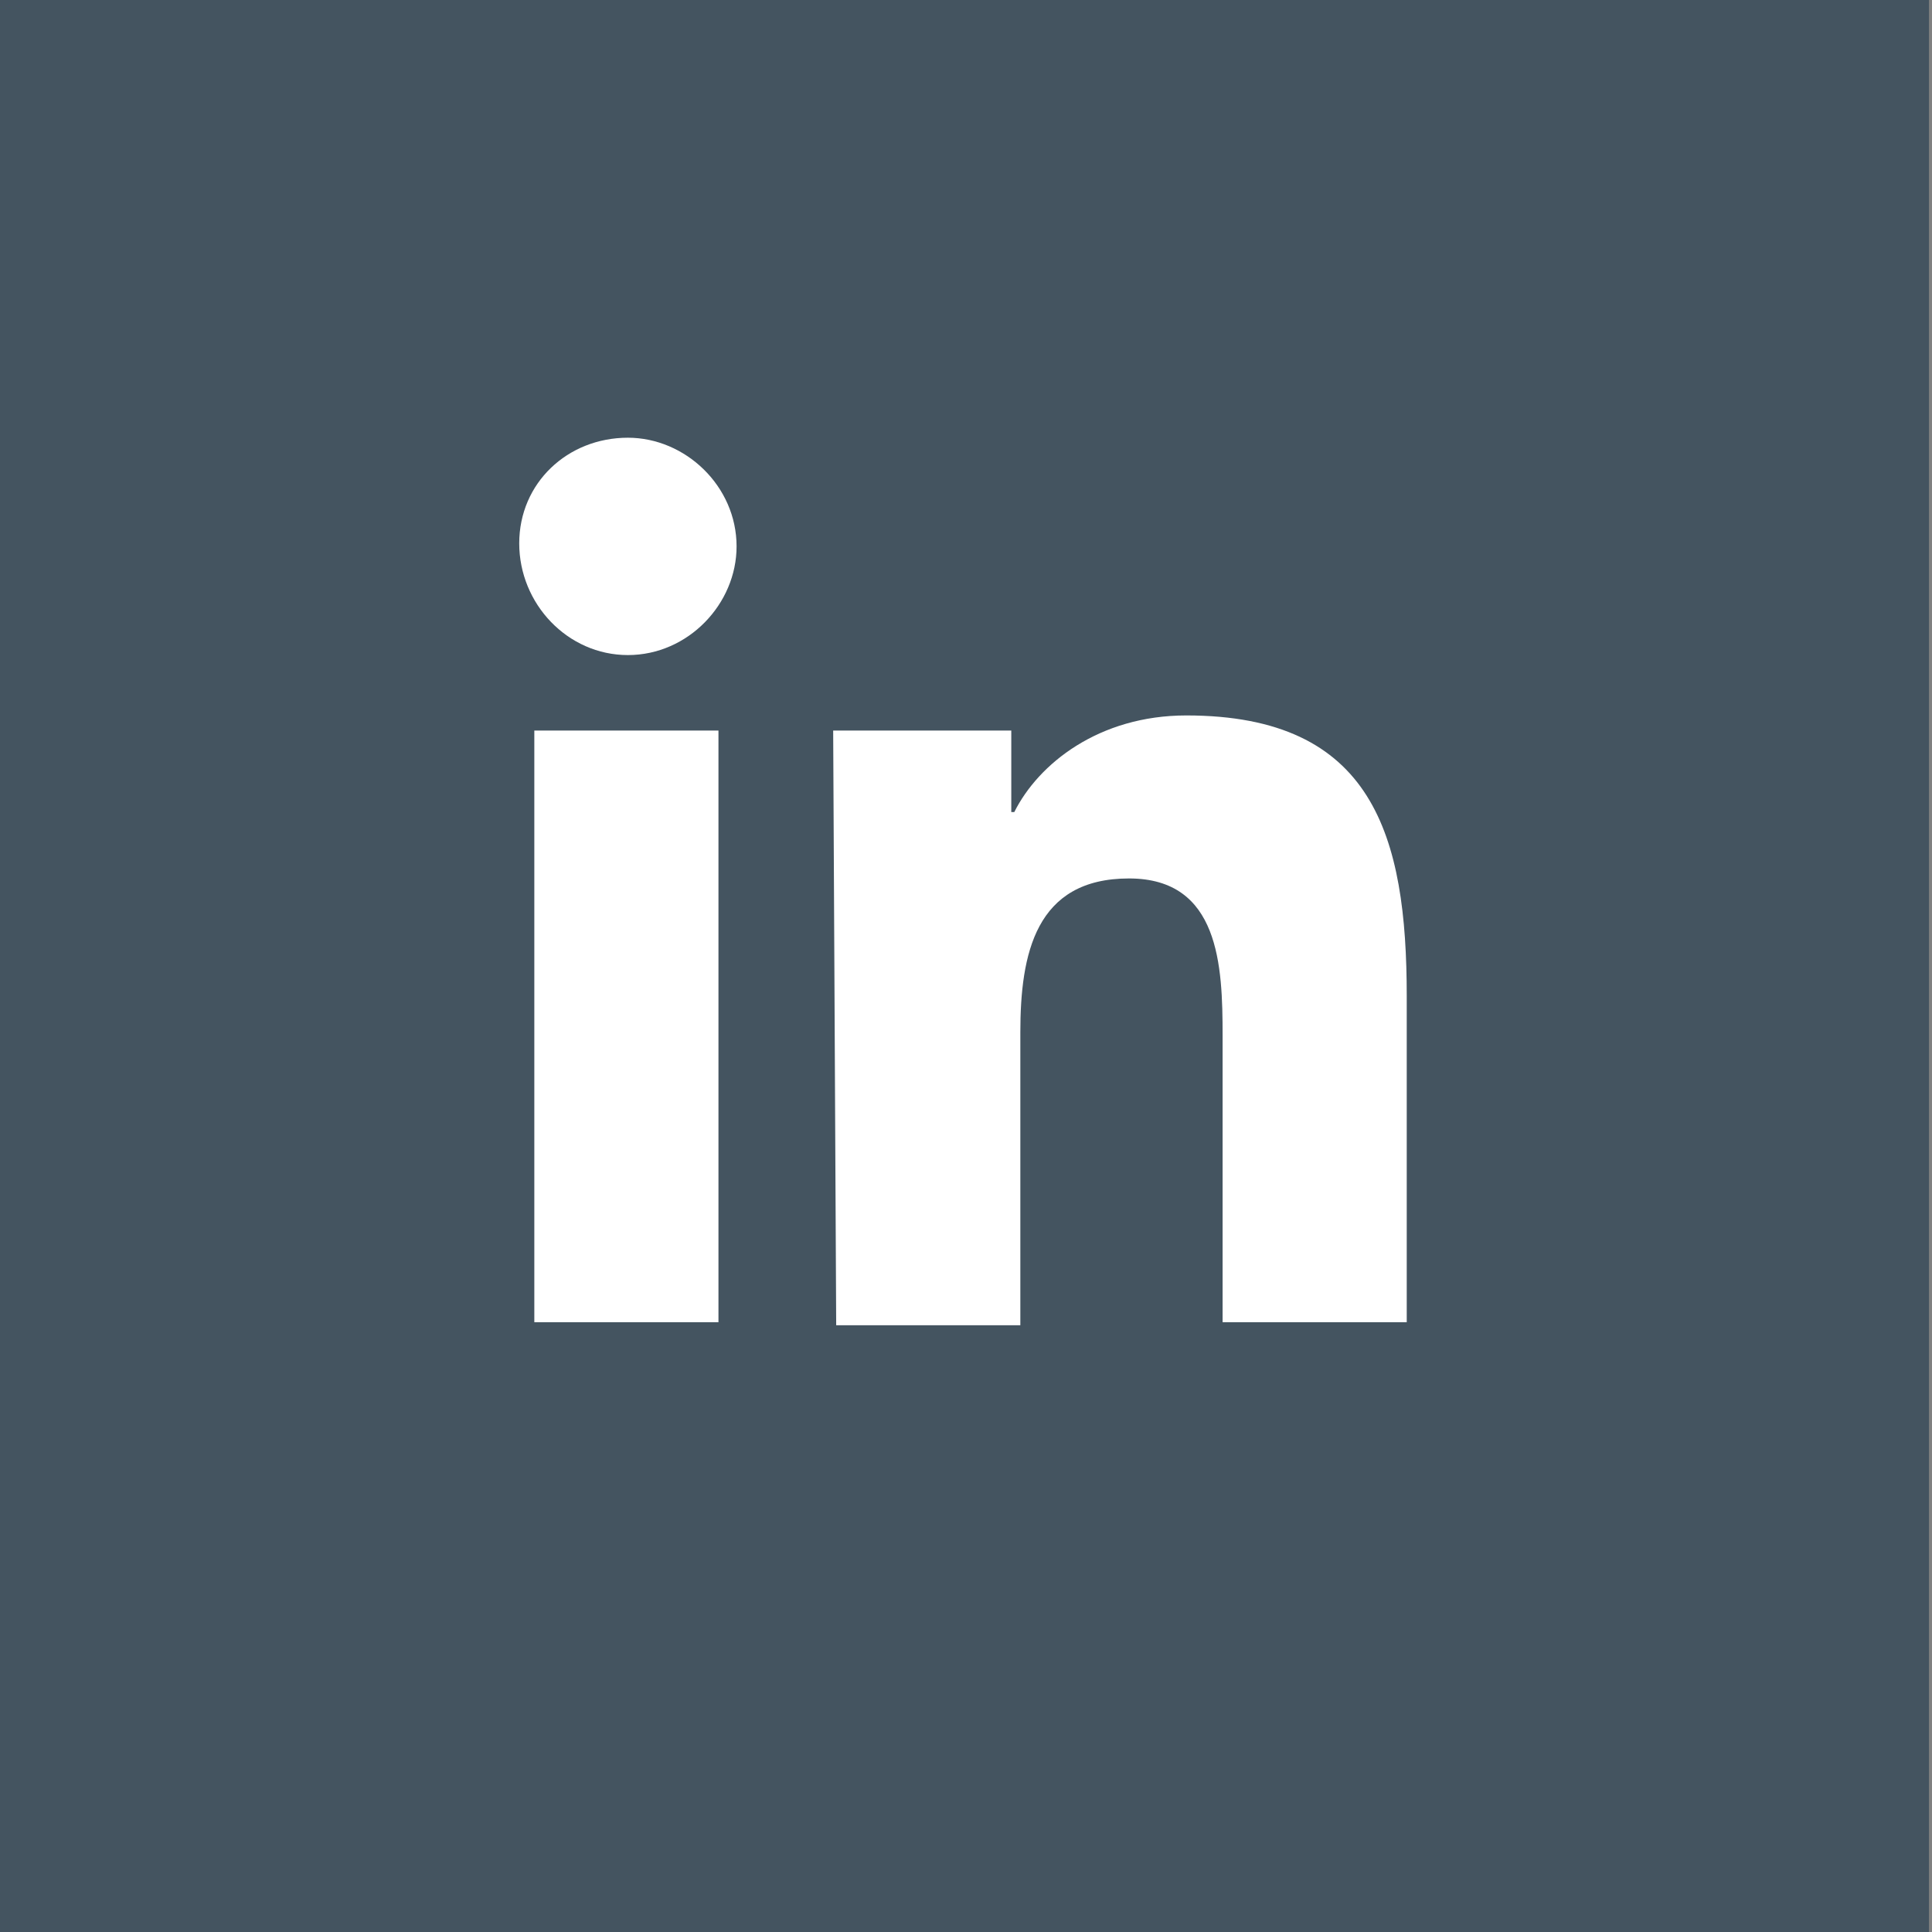 <?xml version="1.0" encoding="utf-8"?>
<!-- Generator: Adobe Illustrator 23.0.1, SVG Export Plug-In . SVG Version: 6.00 Build 0)  -->
<svg version="1.1" id="in" xmlns="http://www.w3.org/2000/svg" xmlns:xlink="http://www.w3.org/1999/xlink" x="0px" y="0px"
	 viewBox="0 0 64 64" style="enable-background:new 0 0 64 64;" xml:space="preserve">
<rect x="0" y="0" width="64" height="64" fill="#808080" stroke="none"/>
<style type="text/css">
	.st0{fill:#445460;}
	.st1{fill:#FFFFFF;}
</style>
<g>
	<rect x="-0.1" class="st0" width="64" height="64.2"/>
</g>
<g>
	<path class="st1" d="M17.7,24.2h6.1v19.6h-6.1V24.2z M20.8,14.5c1.9,0,3.6,1.6,3.6,3.6c0,1.9-1.6,3.6-3.6,3.6S17.2,20,17.2,18
		S18.8,14.5,20.8,14.5"/>
	<path class="st1" d="M27.6,24.2h5.9v2.7h0.1c0.8-1.6,2.8-3.2,5.7-3.2c6.2,0,7.3,4,7.3,9.3v10.8h-6.1v-9.5c0-2.3-0.1-5.2-3.1-5.2
		c-3.1,0-3.6,2.5-3.6,5.1v9.7h-6.1L27.6,24.2L27.6,24.2z"/>
</g>
</svg>
